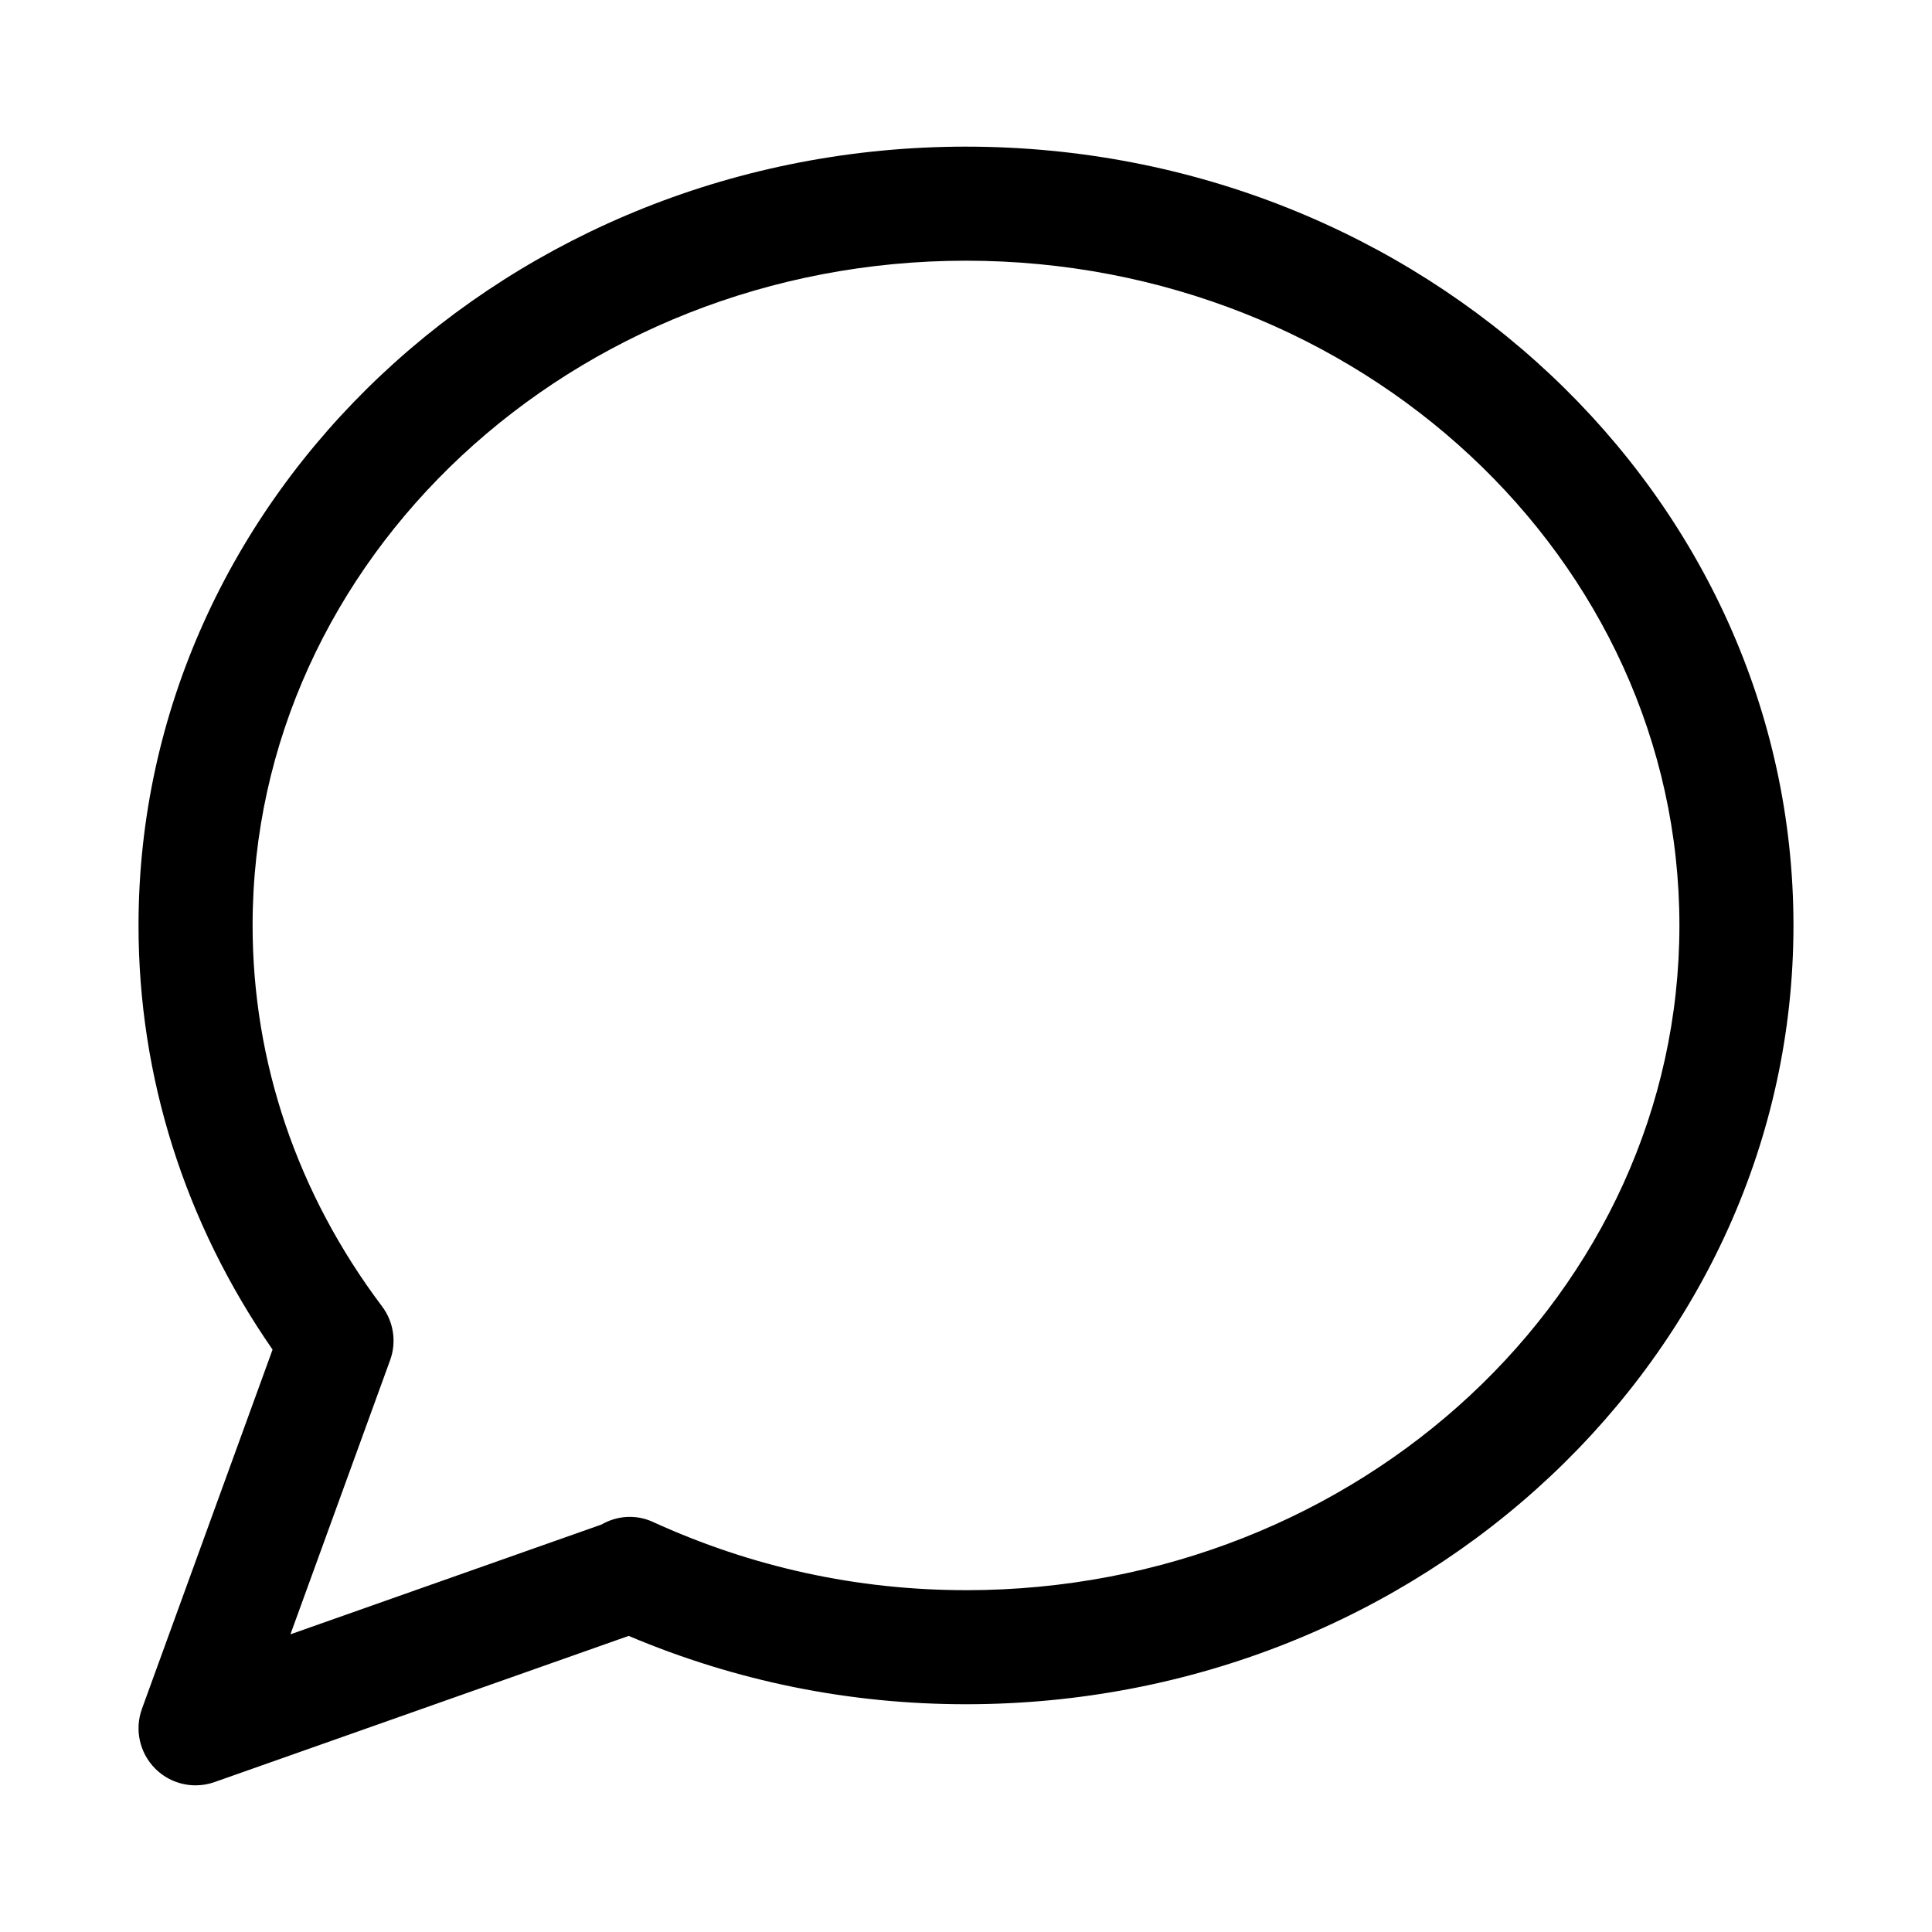 <?xml version="1.0" encoding="UTF-8"?>
<!-- Uploaded to: ICON Repo, www.iconrepo.com, Generator: ICON Repo Mixer Tools -->
<svg fill="#000000" width="800px" height="800px" version="1.1" viewBox="144 144 512 512" xmlns="http://www.w3.org/2000/svg">
 <path d="m400 182.86c-120.91 0-219.29 92.586-219.29 206.39 0 40.145 12.258 78.836 35.523 112.41l-34.613 95.188c-1.996 5.496-0.645 11.648 3.465 15.805 2.887 2.918 6.769 4.481 10.742 4.481 1.684 0 3.387-0.281 5.027-0.863l109.75-38.738c28.43 12.02 58.465 18.109 89.391 18.109 120.91 0 219.29-92.586 219.29-206.39-0.004-113.81-98.375-206.39-219.29-206.39zm0 382.55c-28.809 0-56.734-6.086-82.996-18.094-4.481-2.047-9.492-1.664-13.586 0.695l-82.453 29.102 26.418-72.648c1.75-4.805 0.945-10.172-2.133-14.258-22.445-29.805-34.309-64.719-34.309-100.96 0-97.133 84.812-176.16 189.06-176.16 104.25 0 189.06 79.027 189.06 176.16 0 97.141-84.812 176.17-189.06 176.17z"/>
</svg>